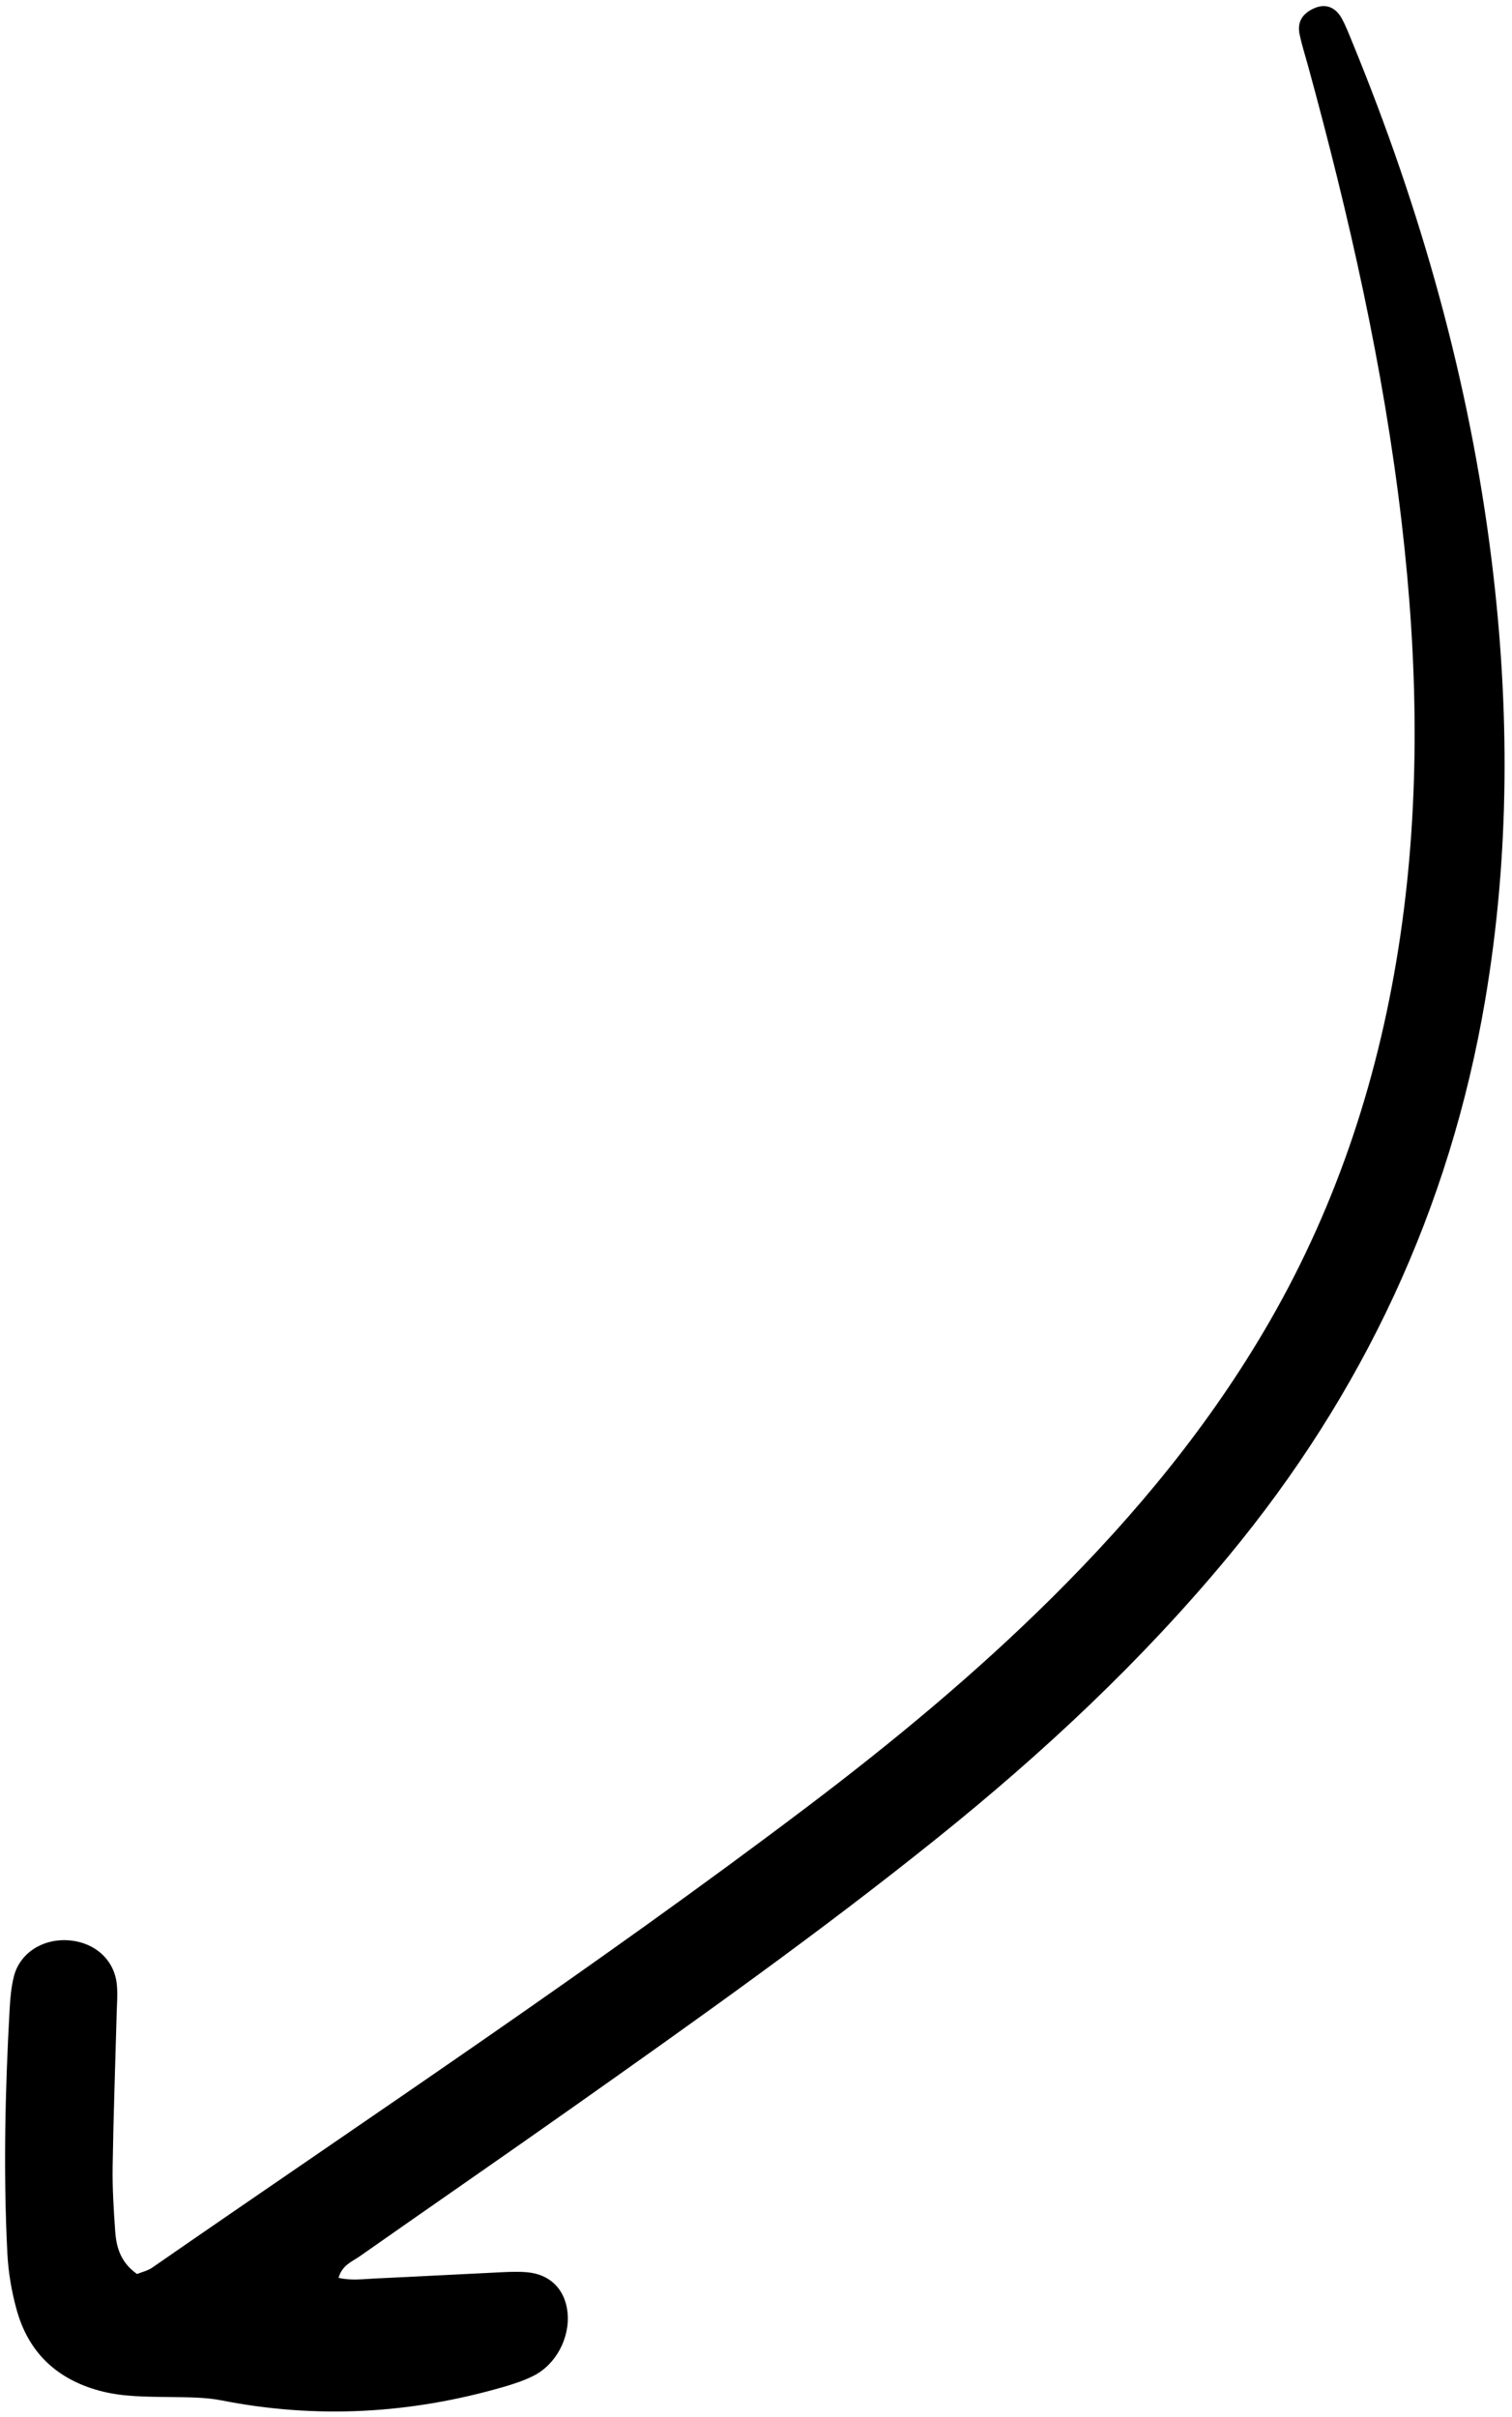 <svg width="199" height="318" viewBox="0 0 199 318" fill="none" xmlns="http://www.w3.org/2000/svg">
<path d="M44.558 299.689C46.232 300.085 47.785 299.853 49.308 299.783C54.899 299.526 60.487 299.219 66.077 298.953C67.193 298.9 68.322 298.861 69.432 298.964C72.43 299.243 74.384 301.241 74.692 304.231C75.035 307.556 73.202 311.086 70.198 312.592C68.923 313.231 67.535 313.681 66.159 314.077C53.966 317.588 41.647 318.278 29.156 315.816C26.989 315.389 24.719 315.418 22.494 315.378C19.298 315.321 16.122 315.388 12.978 314.514C7.41 312.968 3.764 309.483 2.214 303.975C1.526 301.532 1.093 298.962 0.966 296.428C0.43 285.717 0.674 275.004 1.27 264.3C1.35 262.868 1.479 261.411 1.83 260.027C2.588 257.038 5.489 255.123 8.775 255.271C12.327 255.431 15.016 257.73 15.37 261.043C15.505 262.305 15.391 263.596 15.357 264.874C15.177 271.588 14.93 278.301 14.826 285.017C14.782 287.889 14.962 290.771 15.168 293.639C15.319 295.749 15.932 297.715 18.036 299.189C18.65 298.937 19.434 298.766 20.045 298.343C48.962 278.317 78.284 258.867 106.35 237.633C117.583 229.135 128.417 220.161 138.428 210.231C149.489 199.26 159.348 187.341 167.141 173.792C176.184 158.07 181.637 141.137 184.283 123.244C186.969 105.078 186.602 86.913 184.478 68.725C182.098 48.346 177.564 28.418 172.157 8.665C171.777 7.278 171.332 5.904 171.042 4.499C170.711 2.896 171.407 1.772 172.977 1.082C174.421 0.447 175.752 0.894 176.59 2.42C177.126 3.396 177.529 4.449 177.954 5.483C186.988 27.475 193.418 50.185 196.329 73.806C198.707 93.107 198.725 112.427 195.457 131.647C190.796 159.059 179.39 183.384 161.653 204.785C150.273 218.517 137.317 230.605 123.449 241.753C107.986 254.183 91.813 265.657 75.616 277.095C66.212 283.735 56.735 290.271 47.311 296.883C46.334 297.568 45.046 297.999 44.558 299.689Z" fill="black"/>
</svg>
